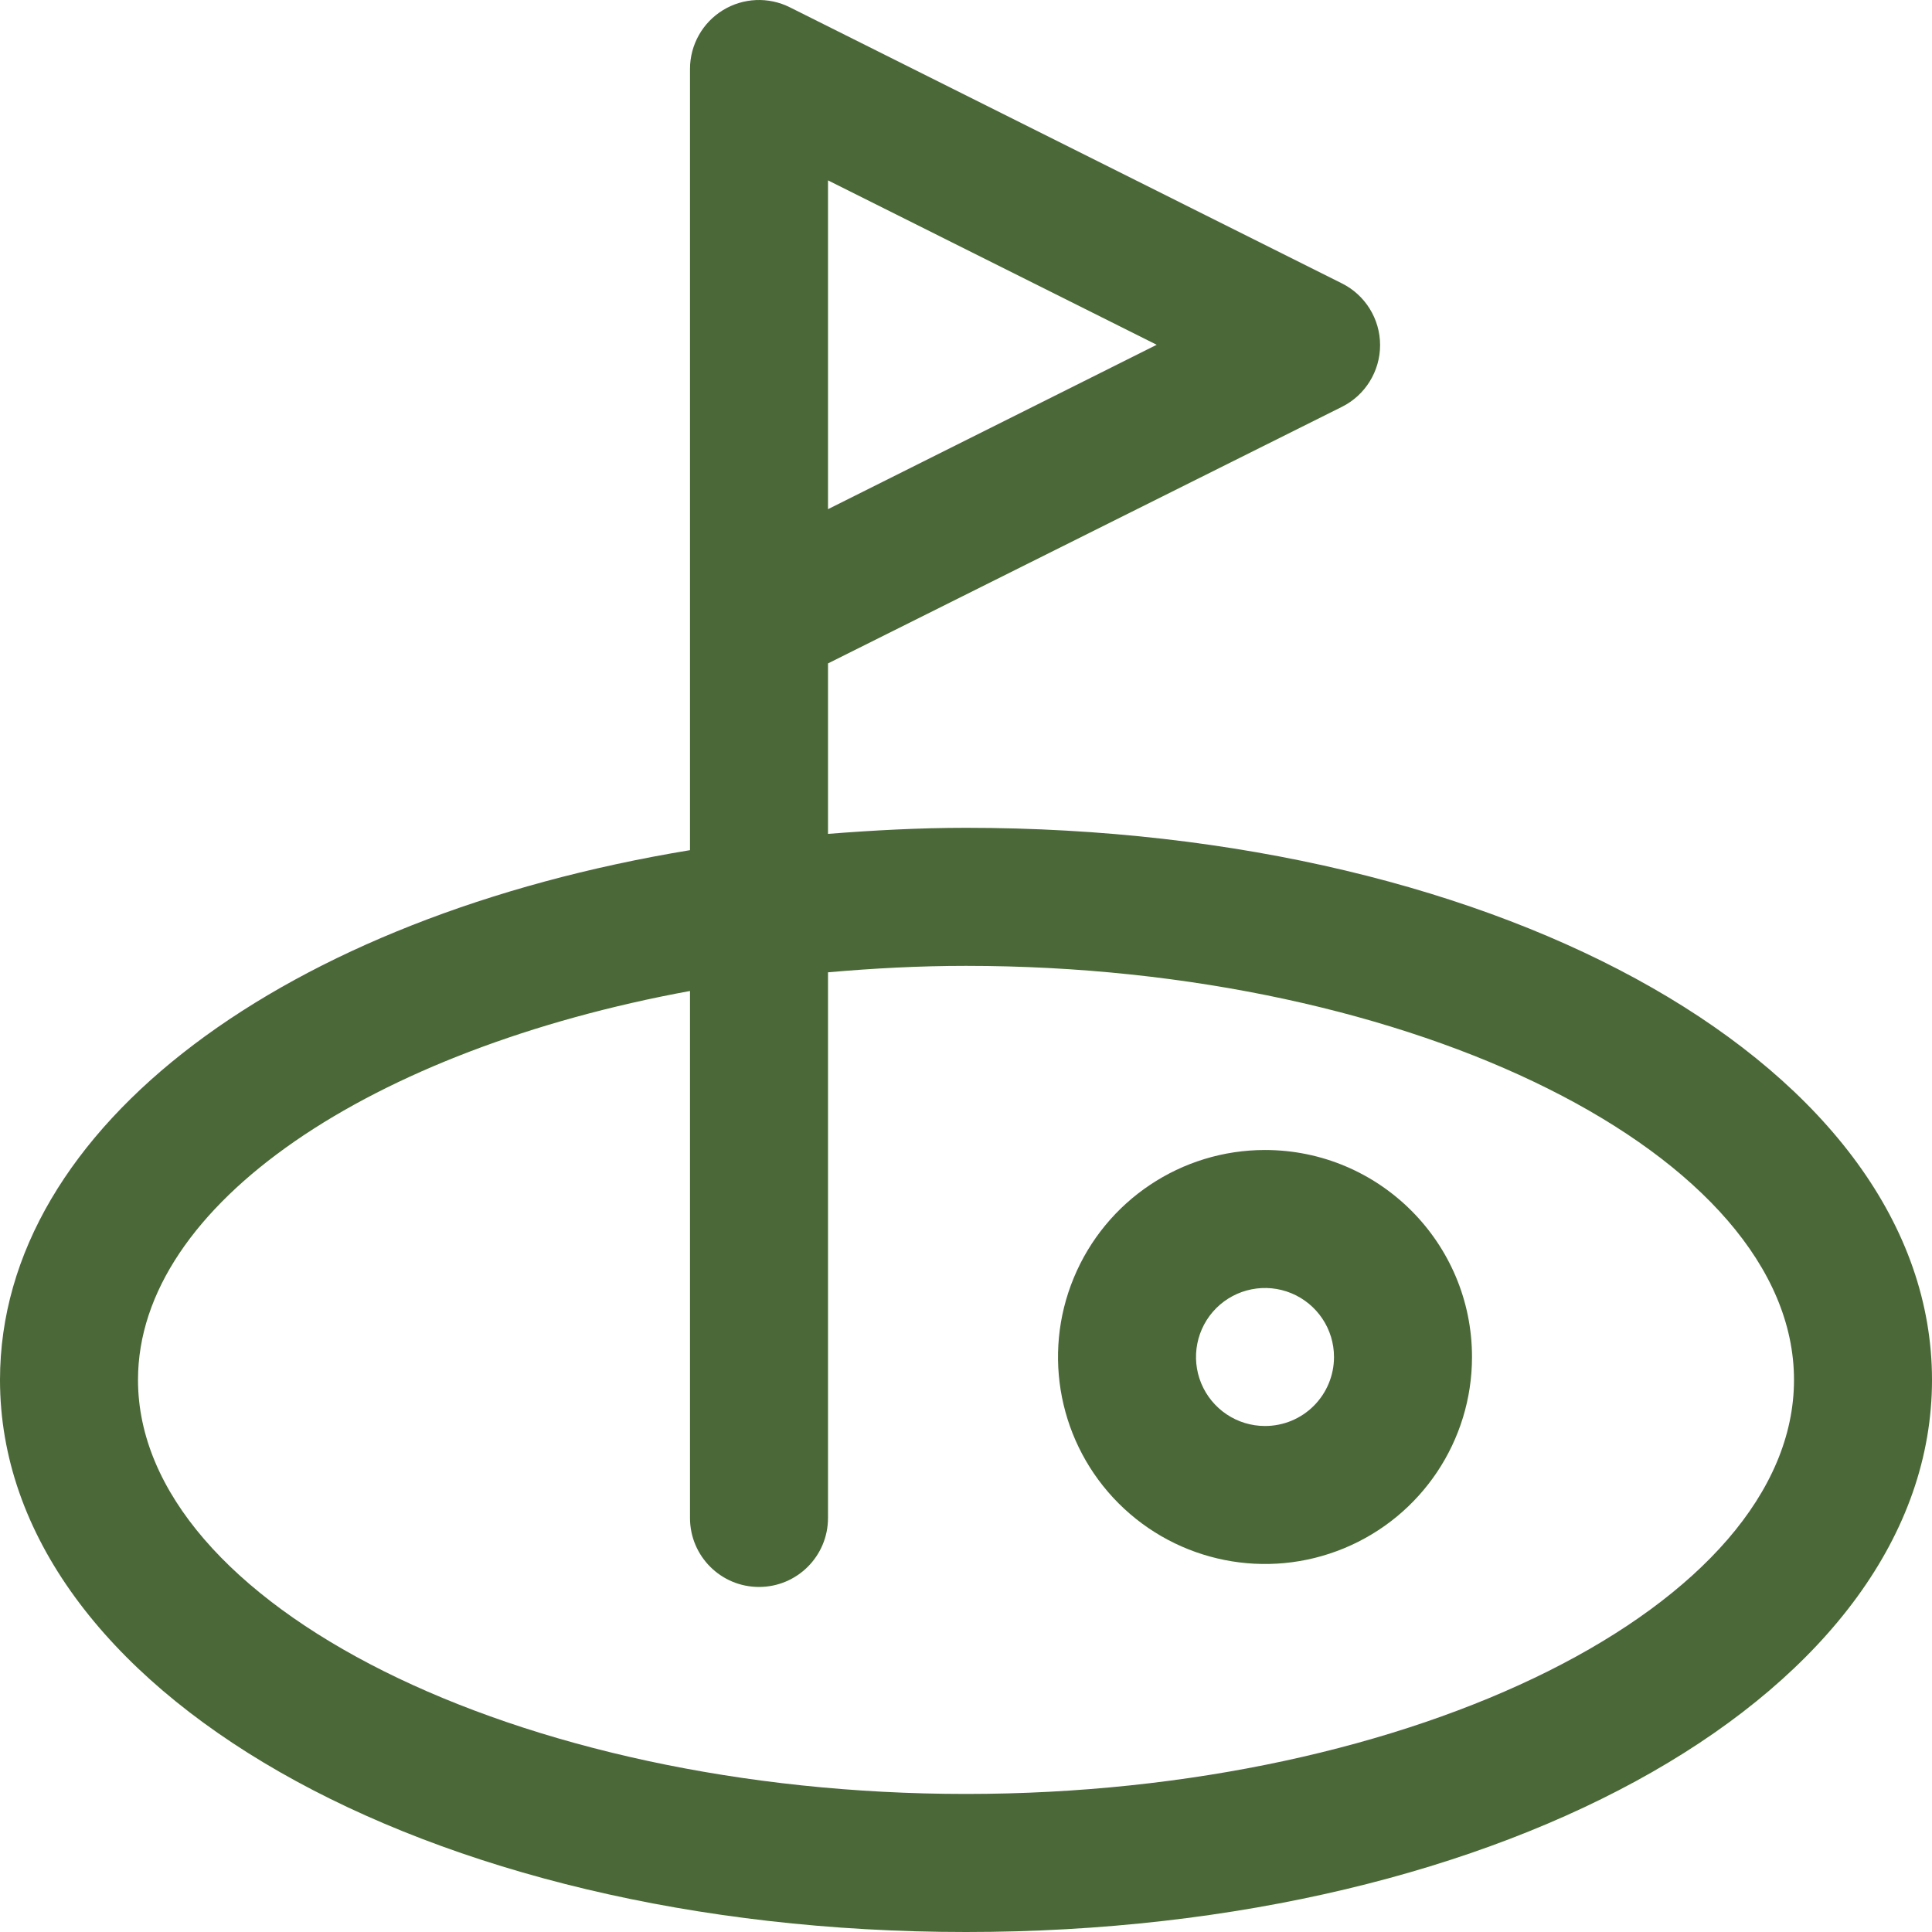 <?xml version="1.0"?>
<svg xmlns="http://www.w3.org/2000/svg" width="42" height="42" viewBox="0 0 42 42" fill="none">
<g id="np_golf-course_4875172_708A36">
<path id="Shape" fill-rule="evenodd" clip-rule="evenodd" d="M21 17.996C19.977 17.996 18.981 18.051 18 18.128V14.422L29.171 8.845C29.679 8.592 30.002 8.071 30.002 7.502C30.002 6.934 29.679 6.413 29.171 6.16L17.171 0.159C16.706 -0.074 16.155 -0.049 15.714 0.222C15.272 0.494 15.002 0.974 15 1.494V18.482C6.24 19.926 0 24.466 0 29.998C0 36.729 9.223 42 21 42C32.777 42 42 36.729 42 29.998C42 23.268 32.777 17.996 21 17.996L21 17.996ZM18 3.921L25.146 7.495L18 11.069V3.921ZM3 29.998C3 34.878 11.243 38.999 21 38.999C30.758 38.999 39 34.878 39 29.998C39 25.119 30.75 20.997 21 20.997C19.978 20.997 18.979 21.051 18 21.137V32.999C18 33.828 17.329 34.499 16.5 34.499C15.671 34.499 15 33.828 15 32.999V21.543C8.093 22.812 3 26.167 3 29.998Z" fill="#4B6838"/>
<path id="Shape_2" fill-rule="evenodd" clip-rule="evenodd" d="M23.343 27.779C24.039 26.097 25.679 25 27.5 25L27.5 25C29.984 25 32 27.016 32 29.5C32 31.321 30.903 32.961 29.221 33.657C27.541 34.354 25.604 33.968 24.318 32.682C23.032 31.396 22.646 29.459 23.343 27.779ZM26.114 30.074C26.347 30.634 26.892 31 27.5 31L27.5 31C27.898 31 28.28 30.843 28.561 30.561C28.842 30.28 29 29.898 29 29.5C29 28.892 28.634 28.347 28.074 28.114C27.513 27.882 26.868 28.011 26.439 28.439C26.011 28.868 25.882 29.513 26.114 30.074Z" fill="#4B6838"/>
</g>
</svg>
